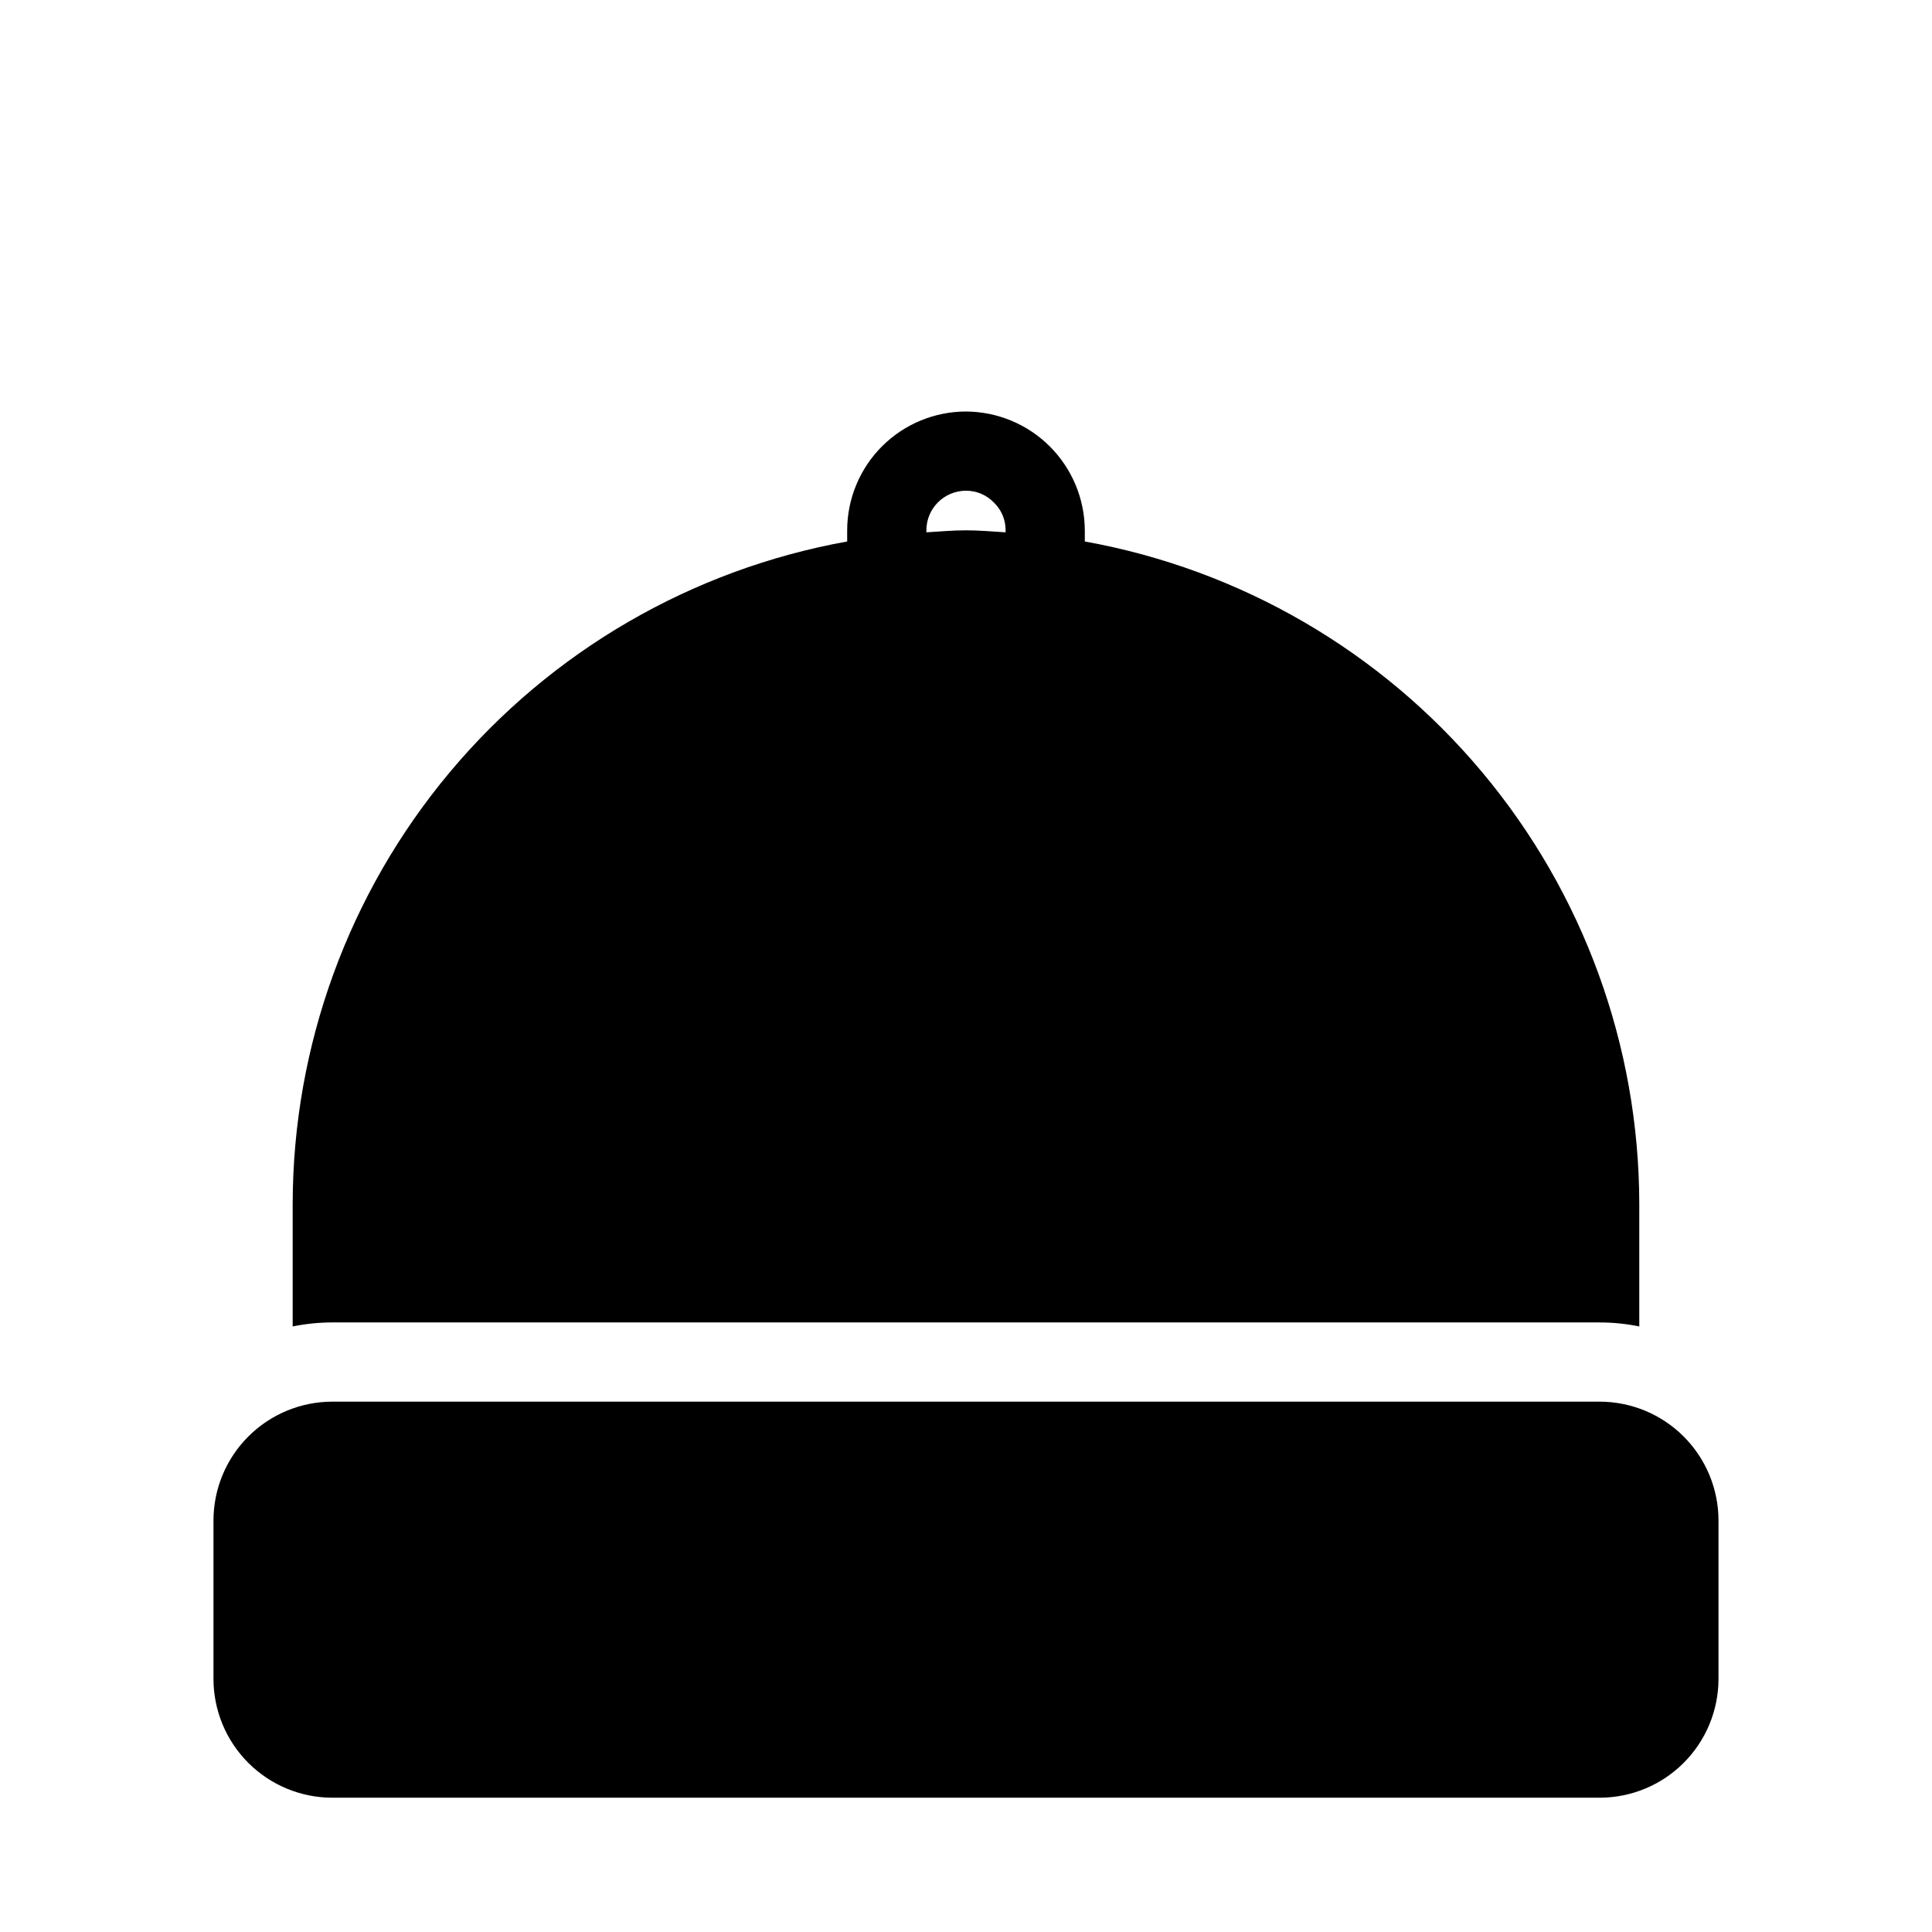 <?xml version="1.0" encoding="UTF-8"?>
<!-- Uploaded to: ICON Repo, www.iconrepo.com, Generator: ICON Repo Mixer Tools -->
<svg fill="#000000" width="800px" height="800px" version="1.1" viewBox="144 144 512 512" xmlns="http://www.w3.org/2000/svg">
 <path d="m567.93 494.46c3.527 0.004 7.043 0.359 10.496 1.062v-32.547c-0.066-41.828-14.812-82.305-41.668-114.37-26.852-32.07-64.109-53.695-105.27-61.109v-2.953c-0.039-8.34-3.371-16.328-9.266-22.223-5.898-5.898-13.887-9.227-22.223-9.266-8.352 0.008-16.355 3.328-22.258 9.23-5.902 5.906-9.223 13.91-9.23 22.258v2.953c-41.164 7.414-78.422 29.039-105.28 61.109-26.852 32.066-41.602 72.543-41.668 114.37v32.551-0.004c3.453-0.703 6.969-1.059 10.496-1.062zm-178.43-209.92c0.004-5.797 4.699-10.492 10.496-10.496 2.828-0.008 5.539 1.156 7.481 3.219 1.953 1.914 3.039 4.543 3.016 7.277v0.531c-3.492-0.211-6.953-0.531-10.496-0.531s-7.004 0.328-10.496 0.531zm209.92 262.4v41.984c-0.008 8.352-3.328 16.352-9.23 22.258-5.902 5.902-13.906 9.223-22.258 9.23h-335.87c-8.348-0.008-16.352-3.328-22.254-9.23-5.906-5.906-9.227-13.906-9.234-22.258v-41.984c0.008-8.348 3.328-16.352 9.234-22.254 5.902-5.902 13.906-9.223 22.254-9.234h335.87c8.352 0.012 16.355 3.332 22.258 9.234s9.223 13.906 9.23 22.254z"/>
</svg>